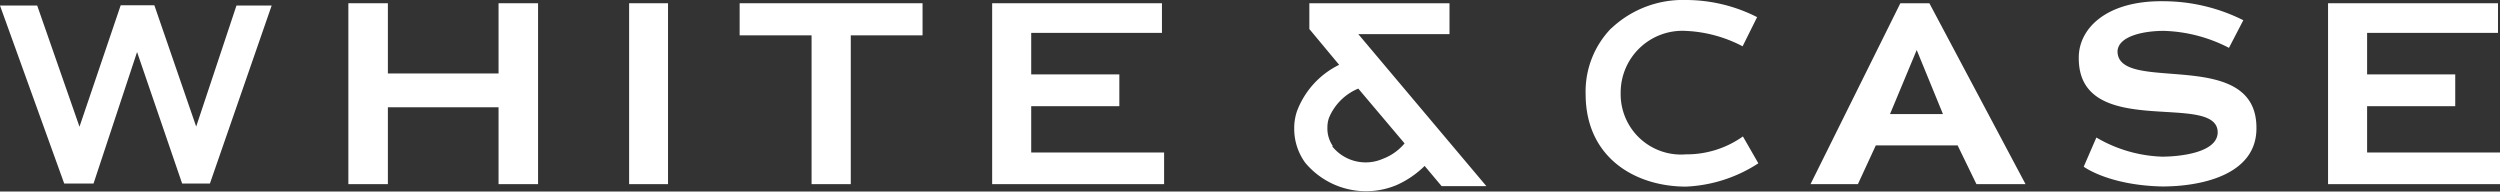 <svg xmlns="http://www.w3.org/2000/svg" id="whitecase_logo" viewBox="0 0 161.97 12.41"><rect x="0" y="0" width="161.97" height="12.41" fill="#333333" stroke="none"/><defs><style>.cls-1{fill:#fff;}</style></defs><title>WhiteCase logo</title><path class="cls-1" d="M87.83,2.21V3.88L89.76,6.2a5.5,5.5,0,0,0-2.73,3,3.41,3.41,0,0,0-.18,1.14,3.73,3.73,0,0,0,.71,2.2A5.13,5.13,0,0,0,93.46,14a6.14,6.14,0,0,0,1.84-1.25l1.1,1.31h2.9L91,4.21h5.91v-2h-9.1Zm1.52,9.25A2,2,0,0,1,89,10.27a1.89,1.89,0,0,1,.1-0.63A3.5,3.5,0,0,1,91,7.74l3,3.55a3.4,3.4,0,0,1-1.41,1,2.78,2.78,0,0,1-3.28-.81h0Zm3.33,0.94h0" transform="translate(-3 -2)"></path><polyline class="cls-1" points="75.28 2.13 66.81 2.13 66.81 4.82 72.52 4.82 72.52 6.88 66.81 6.88 66.81 9.88 75.42 9.88 75.42 11.93 64.28 11.93 64.28 0.21 75.28 0.21 75.28 2.13"></polyline><polyline class="cls-1" points="161.84 2.13 153.36 2.13 153.36 4.82 159.07 4.82 159.07 6.88 153.36 6.88 153.36 9.88 161.97 9.88 161.97 11.93 150.83 11.93 150.83 0.21 161.84 0.21 161.84 2.13"></polyline><path class="cls-1" d="M10.82,2.34L8.15,10.21,5.41,2.36H3L7.16,13.89h1.9l2.82-8.52,2.92,8.52h1.8l4-11.53H18.32L15.71,10.2,13,2.34H10.82" transform="translate(-3 -2)"></path><polyline class="cls-1" points="32.3 4.76 32.3 0.21 34.86 0.21 34.86 11.93 32.3 11.93 32.3 6.95 25.13 6.95 25.13 11.93 22.57 11.93 22.57 0.21 25.13 0.21 25.13 4.76 32.3 4.76"></polyline><polyline class="cls-1" points="40.76 11.93 40.76 0.21 43.28 0.21 43.28 11.93 40.76 11.93"></polyline><polyline class="cls-1" points="55.12 11.93 52.58 11.93 52.58 2.29 47.92 2.29 47.92 0.21 59.77 0.21 59.77 2.29 55.12 2.29 55.12 11.93"></polyline><path class="cls-1" d="M107.38,3.84a5.87,5.87,0,0,0-1.65,4.25c0,4.16,3.26,6,6.5,6a9.31,9.31,0,0,0,4.69-1.51l0,0-1-1.74,0,0A6.29,6.29,0,0,1,112.23,12,3.91,3.91,0,0,1,108,8a4,4,0,0,1,4.19-4,8.72,8.72,0,0,1,3.71,1l0,0,0.94-1.89A10.2,10.2,0,0,0,112.23,2a6.75,6.75,0,0,0-4.84,1.84" transform="translate(-3 -2)"></path><path class="cls-1" d="M127.18,5.24l1.7,4.15h-3.43l1.73-4.15h0Zm-3.81,8.69,1.16-2.51h5.3l1.22,2.51h3.18L128,2.21h-1.88l-5.82,11.72h3" transform="translate(-3 -2)"></path><path class="cls-1" d="M138,12.8l0.82-1.89a9,9,0,0,0,4.25,1.24c1,0,3.59-.21,3.61-1.57,0-2.72-9.06.59-9-4.86,0-1.86,1.77-3.68,5.46-3.64a11.6,11.6,0,0,1,5.2,1.23L147.41,5.1A9.74,9.74,0,0,0,143.19,4c-1.32,0-2.95.34-3,1.32,0,2.83,9.05-.37,9,5,0,3.07-3.71,3.77-6.13,3.76C139.6,14,138,12.8,138,12.8" transform="translate(-3 -2)"></path></svg>